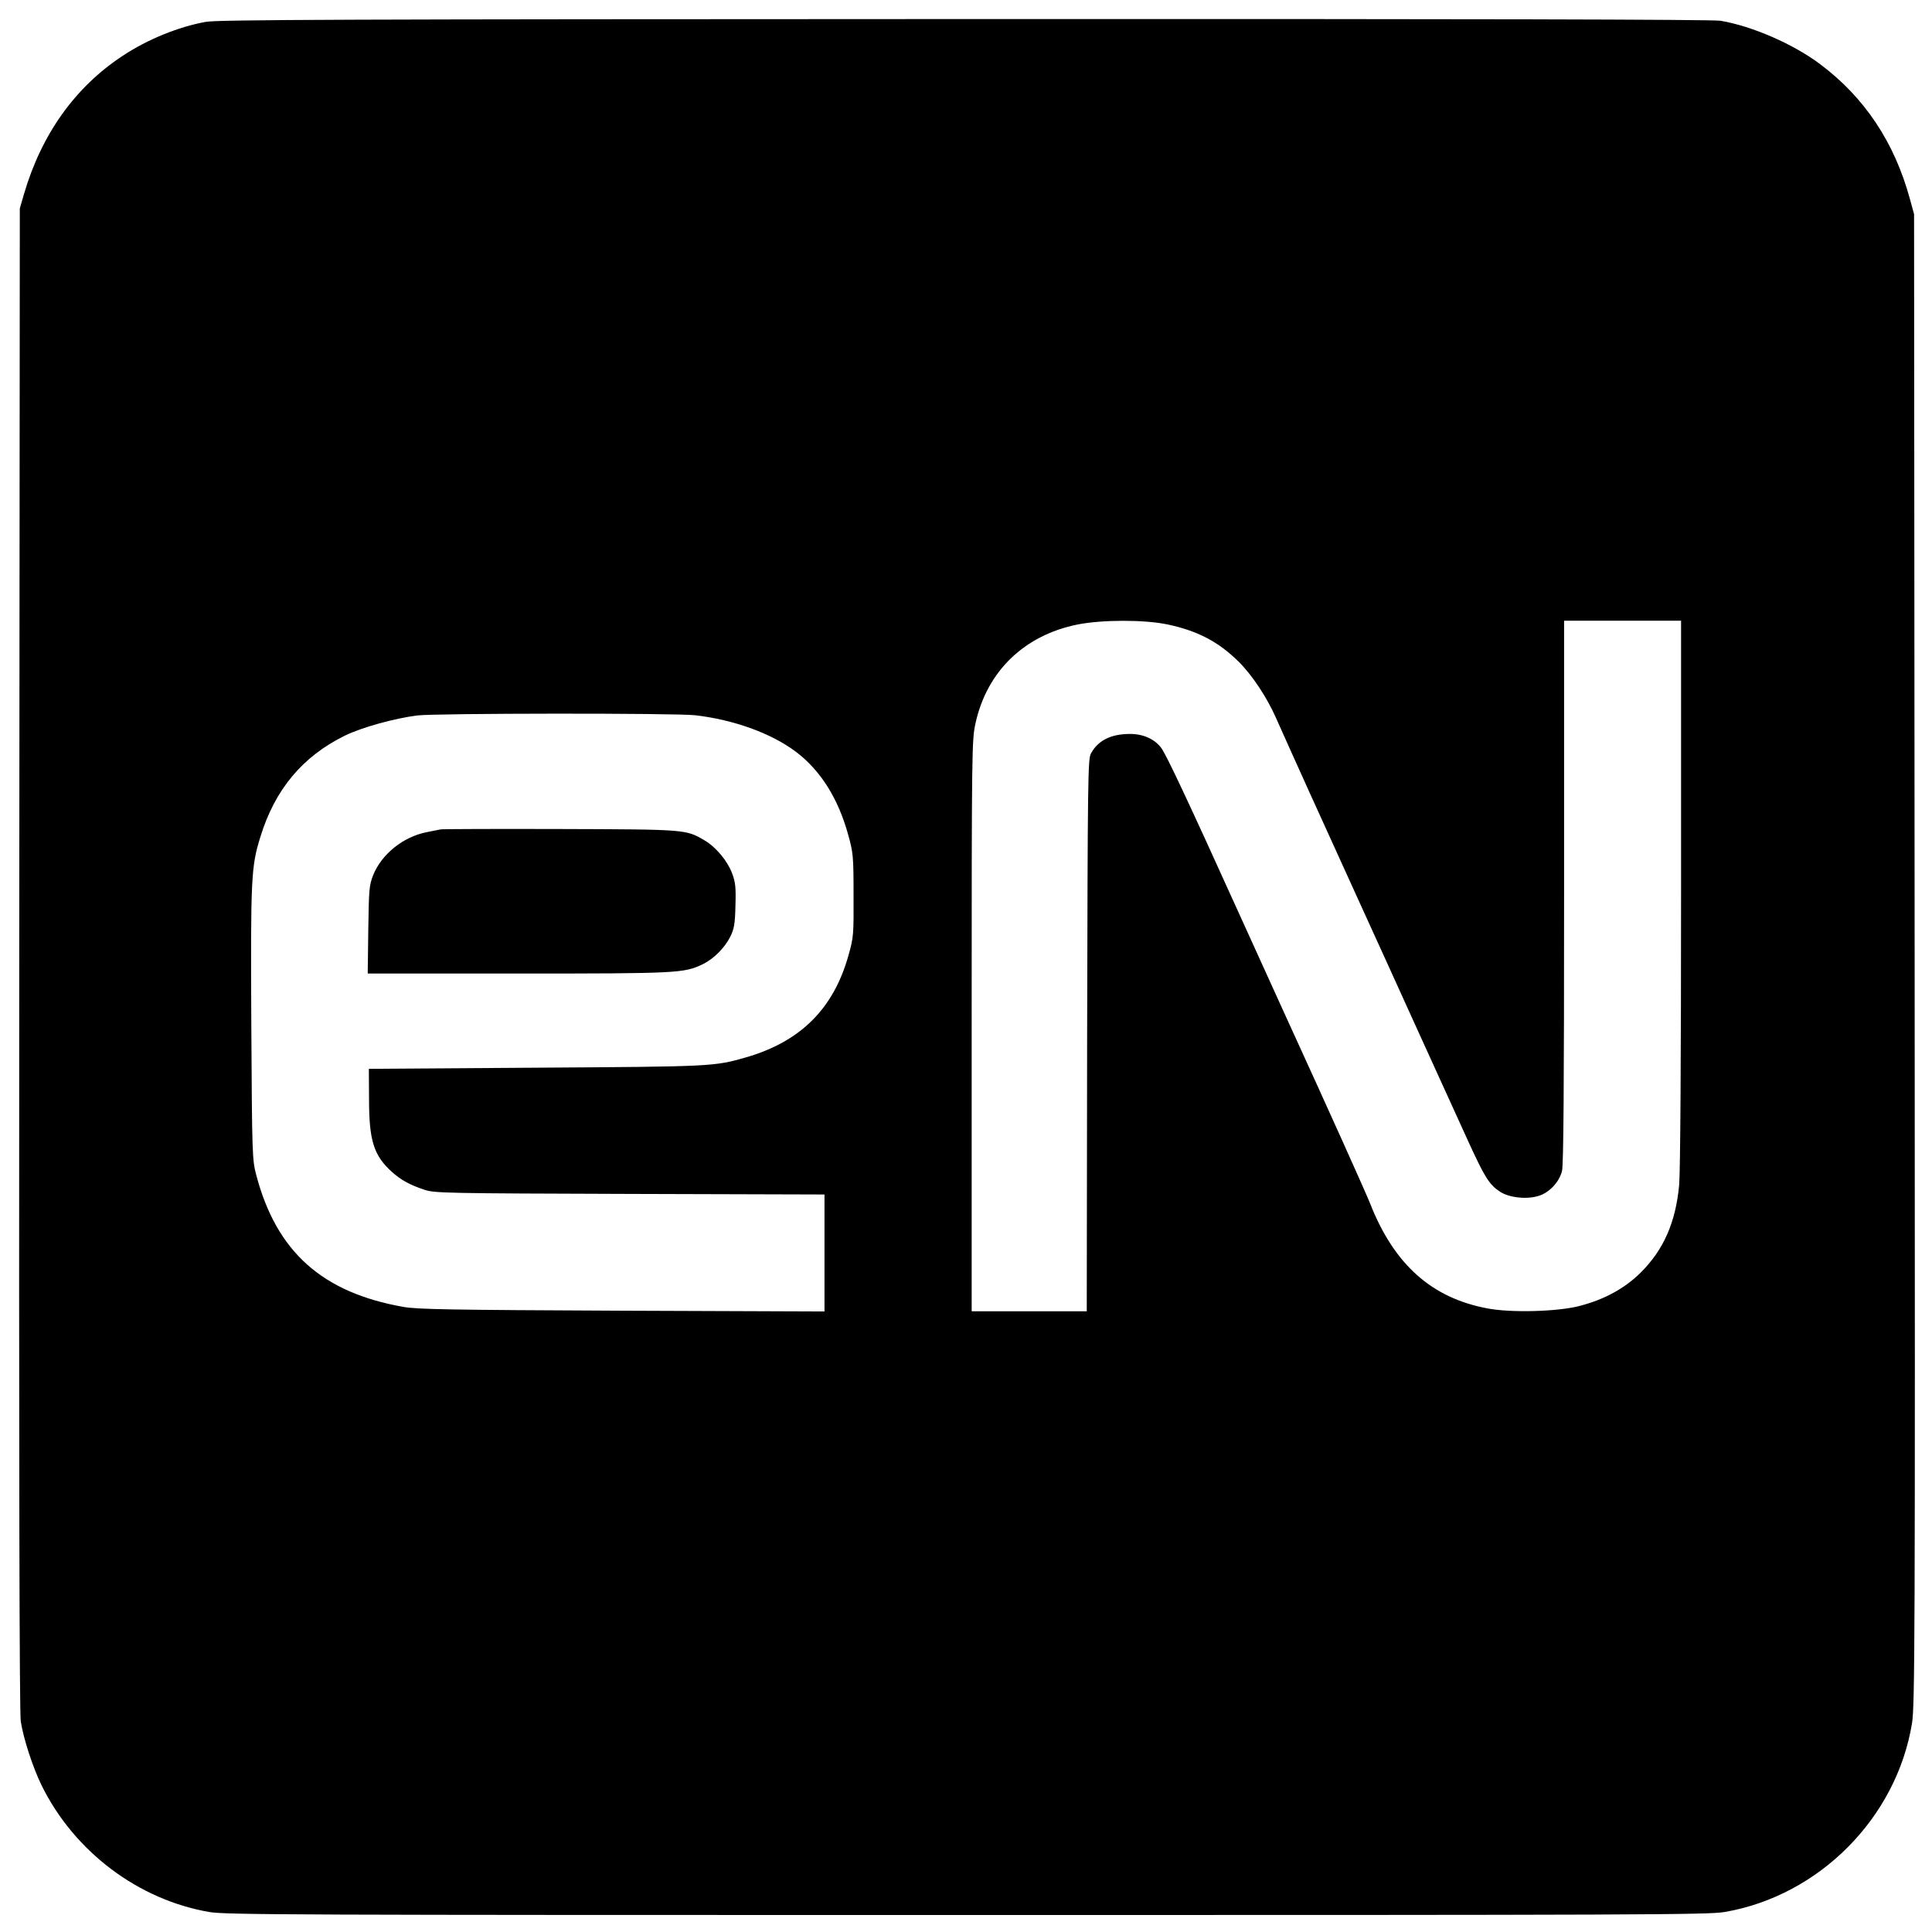 <?xml version="1.0" standalone="no"?>
<!DOCTYPE svg PUBLIC "-//W3C//DTD SVG 20010904//EN"
 "http://www.w3.org/TR/2001/REC-SVG-20010904/DTD/svg10.dtd">
<svg version="1.0" xmlns="http://www.w3.org/2000/svg"
 width="1024pt" height="1024pt" viewBox="0 0 1024 1024"
 preserveAspectRatio="xMidYMid meet">
<g transform="translate(0,1024) scale(0.1,-0.1)"
fill="#000000" stroke="none">
<path d="M1090 10124 c-144 -26 -309 -93 -440 -180 -252 -166 -430 -415 -523
-733 l-22 -76 -3 -3975 c-2 -2708 1 -3997 8 -4043 14 -92 64 -245 111 -341
173 -350 511 -605 888 -670 86 -15 449 -16 4016 -16 3567 0 3930 1 4016 16
501 86 911 499 993 1000 15 91 17 435 14 4049 l-3 3950 -22 80 c-82 301 -240
538 -476 715 -144 108 -362 202 -528 230 -43 7 -1339 10 -4009 9 -3280 -1
-3958 -3 -4020 -15z m5095 -3193 c162 -34 273 -92 381 -199 70 -69 150 -190
197 -297 67 -151 270 -600 430 -950 88 -192 237 -521 332 -730 95 -209 210
-461 255 -560 90 -197 113 -233 170 -271 47 -31 135 -42 200 -24 59 16 113 72
129 133 8 34 11 435 11 1481 l0 1436 310 0 310 0 0 -1437 c0 -882 -4 -1482
-10 -1552 -18 -199 -82 -345 -205 -467 -83 -82 -190 -141 -320 -175 -114 -31
-365 -38 -490 -14 -297 55 -496 233 -623 556 -31 76 -204 461 -457 1014 -75
165 -188 413 -250 550 -249 550 -375 819 -401 852 -35 46 -95 73 -164 73 -102
0 -170 -34 -208 -104 -16 -29 -17 -134 -20 -1493 l-2 -1463 -305 0 -305 0 0
1513 c0 1466 1 1515 20 1602 60 276 258 468 541 525 131 26 352 26 474 1z
m-2500 -482 c206 -24 404 -96 534 -194 131 -99 224 -248 277 -441 26 -94 28
-111 28 -319 1 -210 0 -224 -27 -319 -79 -282 -253 -456 -542 -540 -171 -49
-179 -49 -1115 -55 l-885 -6 1 -160 c0 -221 25 -300 122 -387 47 -42 93 -68
172 -94 52 -18 116 -19 1088 -22 l1032 -3 0 -310 0 -310 -1072 4 c-905 4
-1086 7 -1159 20 -432 76 -674 293 -781 700 -21 80 -22 101 -26 797 -4 777 -1
837 48 994 77 252 224 427 448 537 90 44 264 92 384 107 97 12 1371 13 1473 1z"/>
<path d="M2335 5844 c-11 -2 -45 -9 -75 -15 -124 -25 -237 -116 -282 -227 -21
-53 -23 -75 -26 -289 l-3 -233 798 0 c853 0 878 2 979 50 58 29 115 86 145
146 20 41 25 67 27 164 3 98 0 124 -18 172 -25 66 -85 138 -146 174 -99 58
-95 58 -764 60 -338 1 -624 0 -635 -2z"/>
</g>
</svg>
